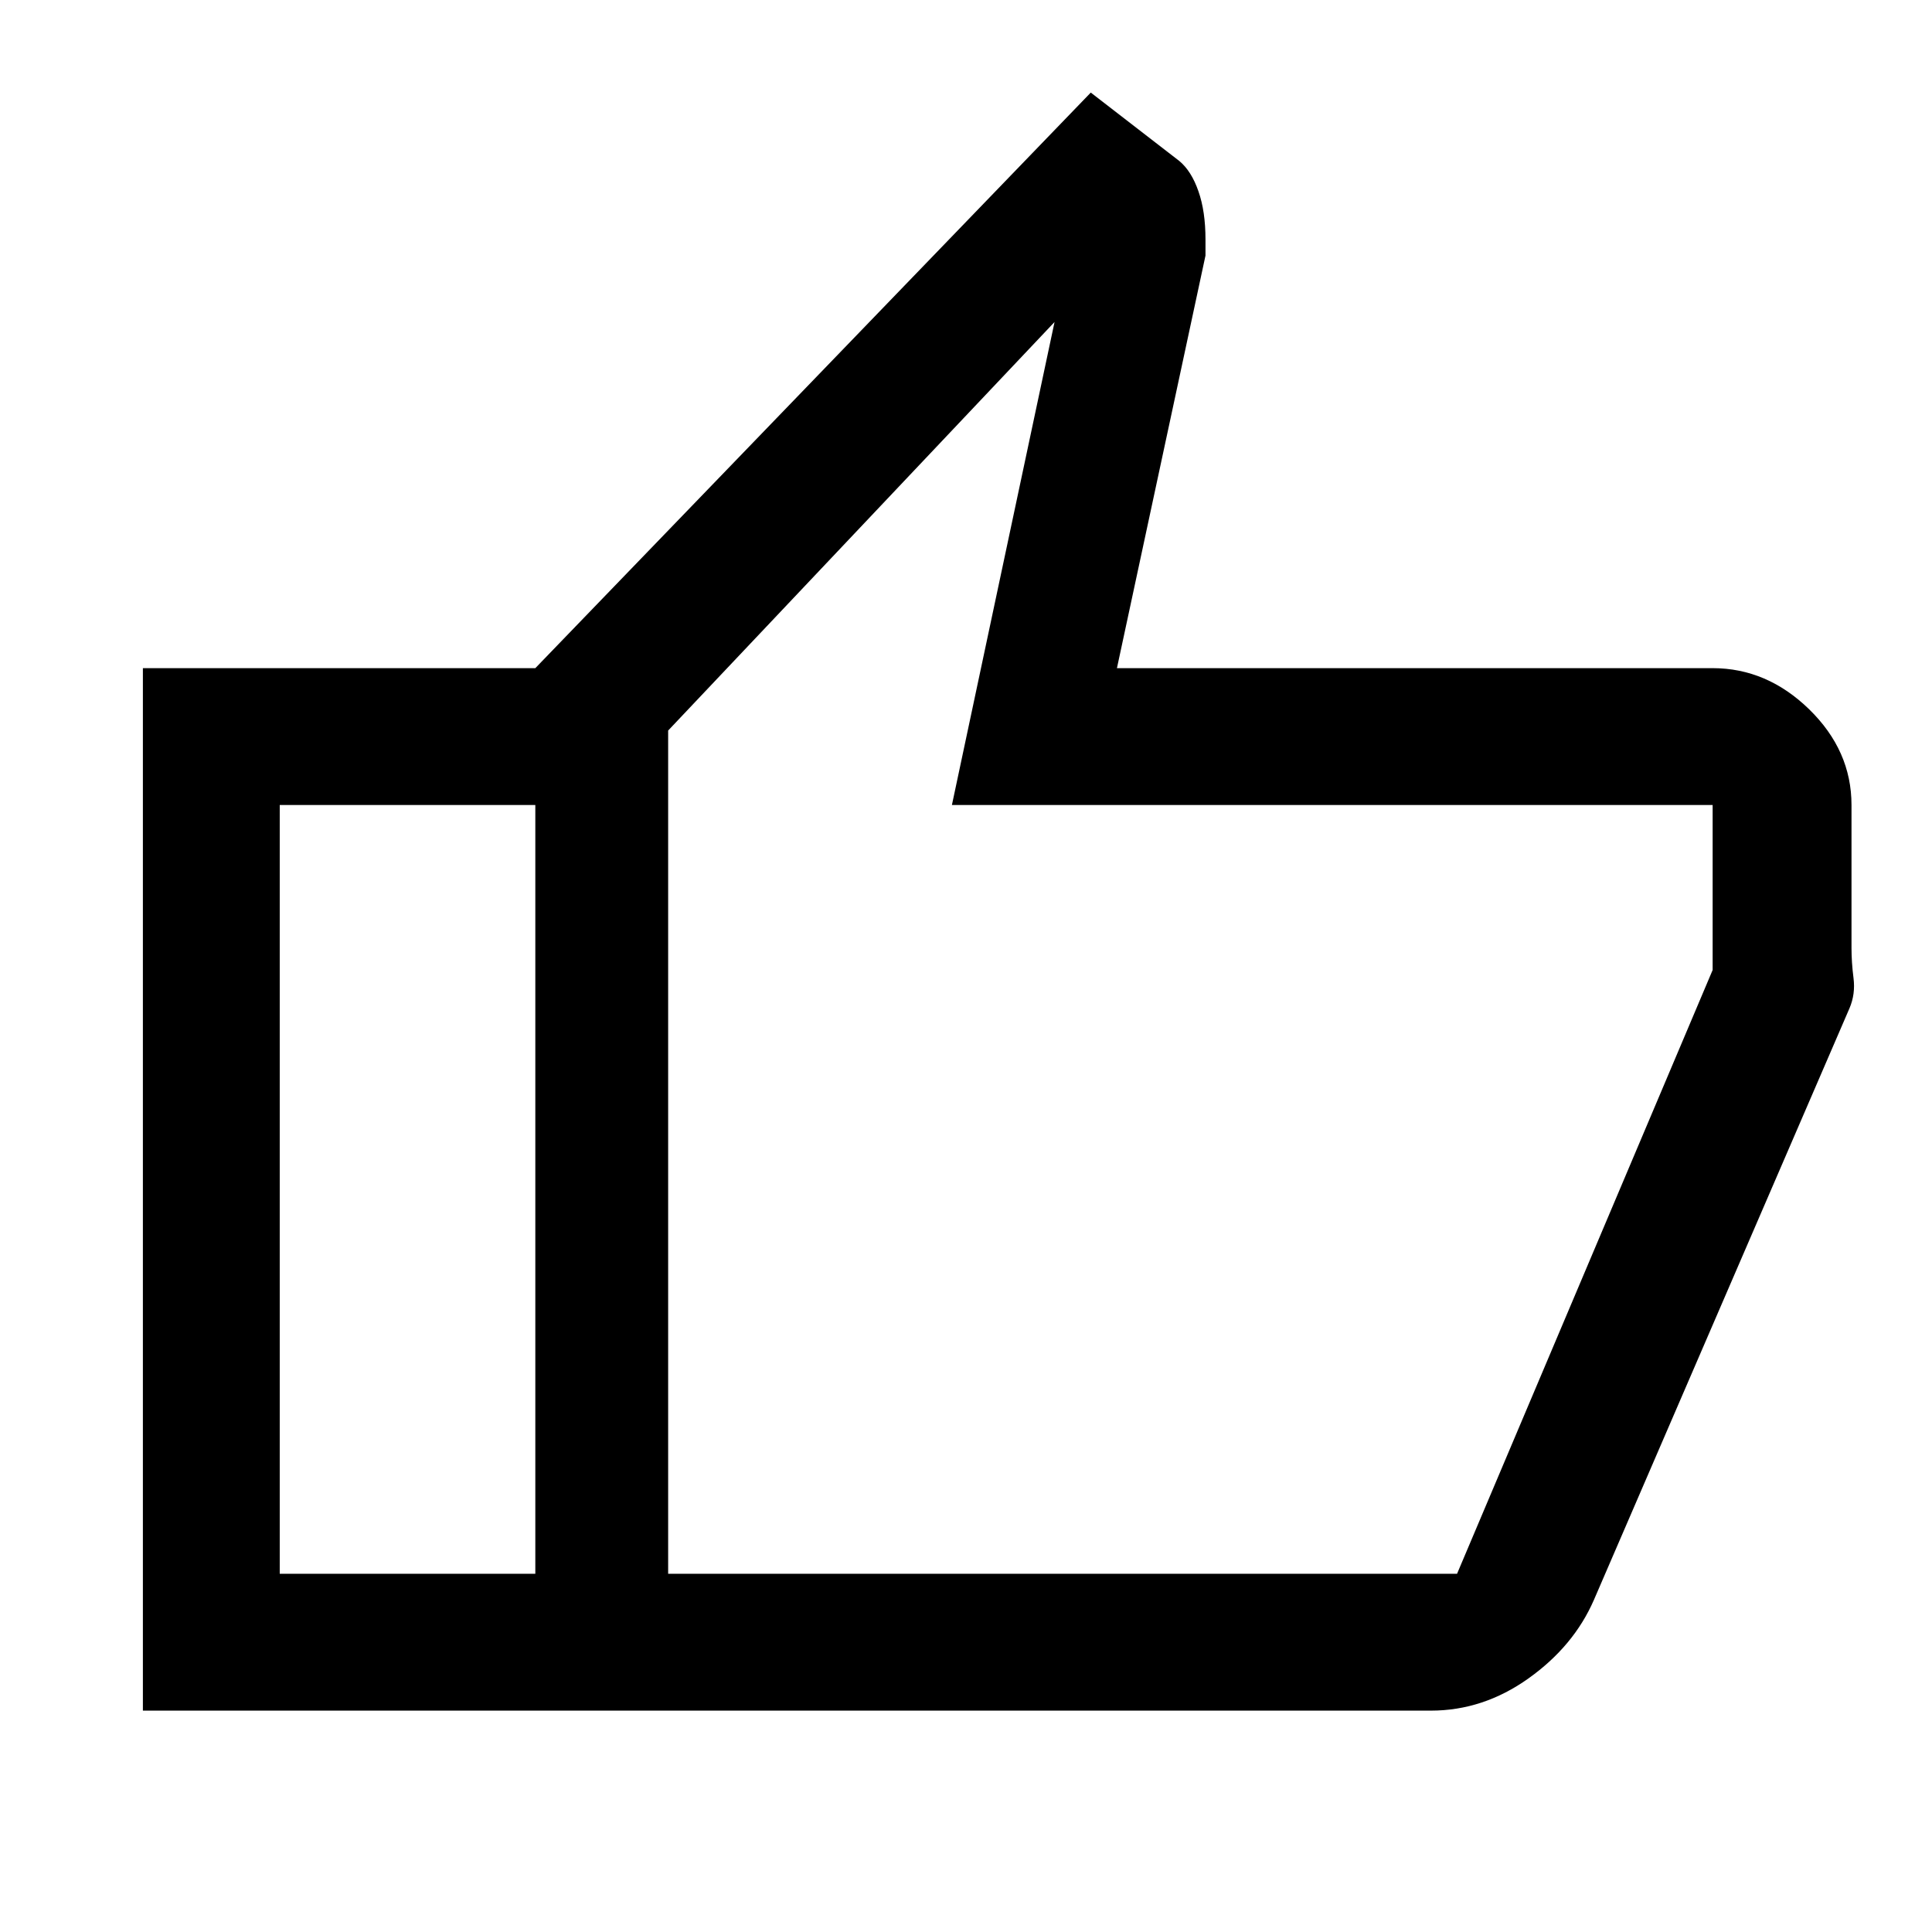 <svg width="24" height="24" viewBox="0 0 24 24" fill="none" xmlns="http://www.w3.org/2000/svg">
<path d="M17.775 21.25H6.65V8.3L13.55 1.15L14.65 2C14.75 2.083 14.829 2.208 14.887 2.375C14.946 2.542 14.975 2.742 14.975 2.975V3.175L13.875 8.3H21.275C21.725 8.3 22.125 8.471 22.475 8.812C22.825 9.154 23 9.55 23 10V11.775C23 11.892 23.008 12.017 23.025 12.15C23.042 12.283 23.025 12.408 22.975 12.525L19.8 19.875C19.633 20.258 19.362 20.583 18.987 20.85C18.612 21.117 18.208 21.25 17.775 21.25ZM8.3 19.55H18.1L21.275 12.05V10H11.825L13.1 4L8.3 9.075V19.55ZM8.3 9.075V19.55V9.075ZM6.65 8.3V10H3.475V19.55H6.65V21.25H1.775V8.3H6.65Z" fill="black"/>
</svg>
